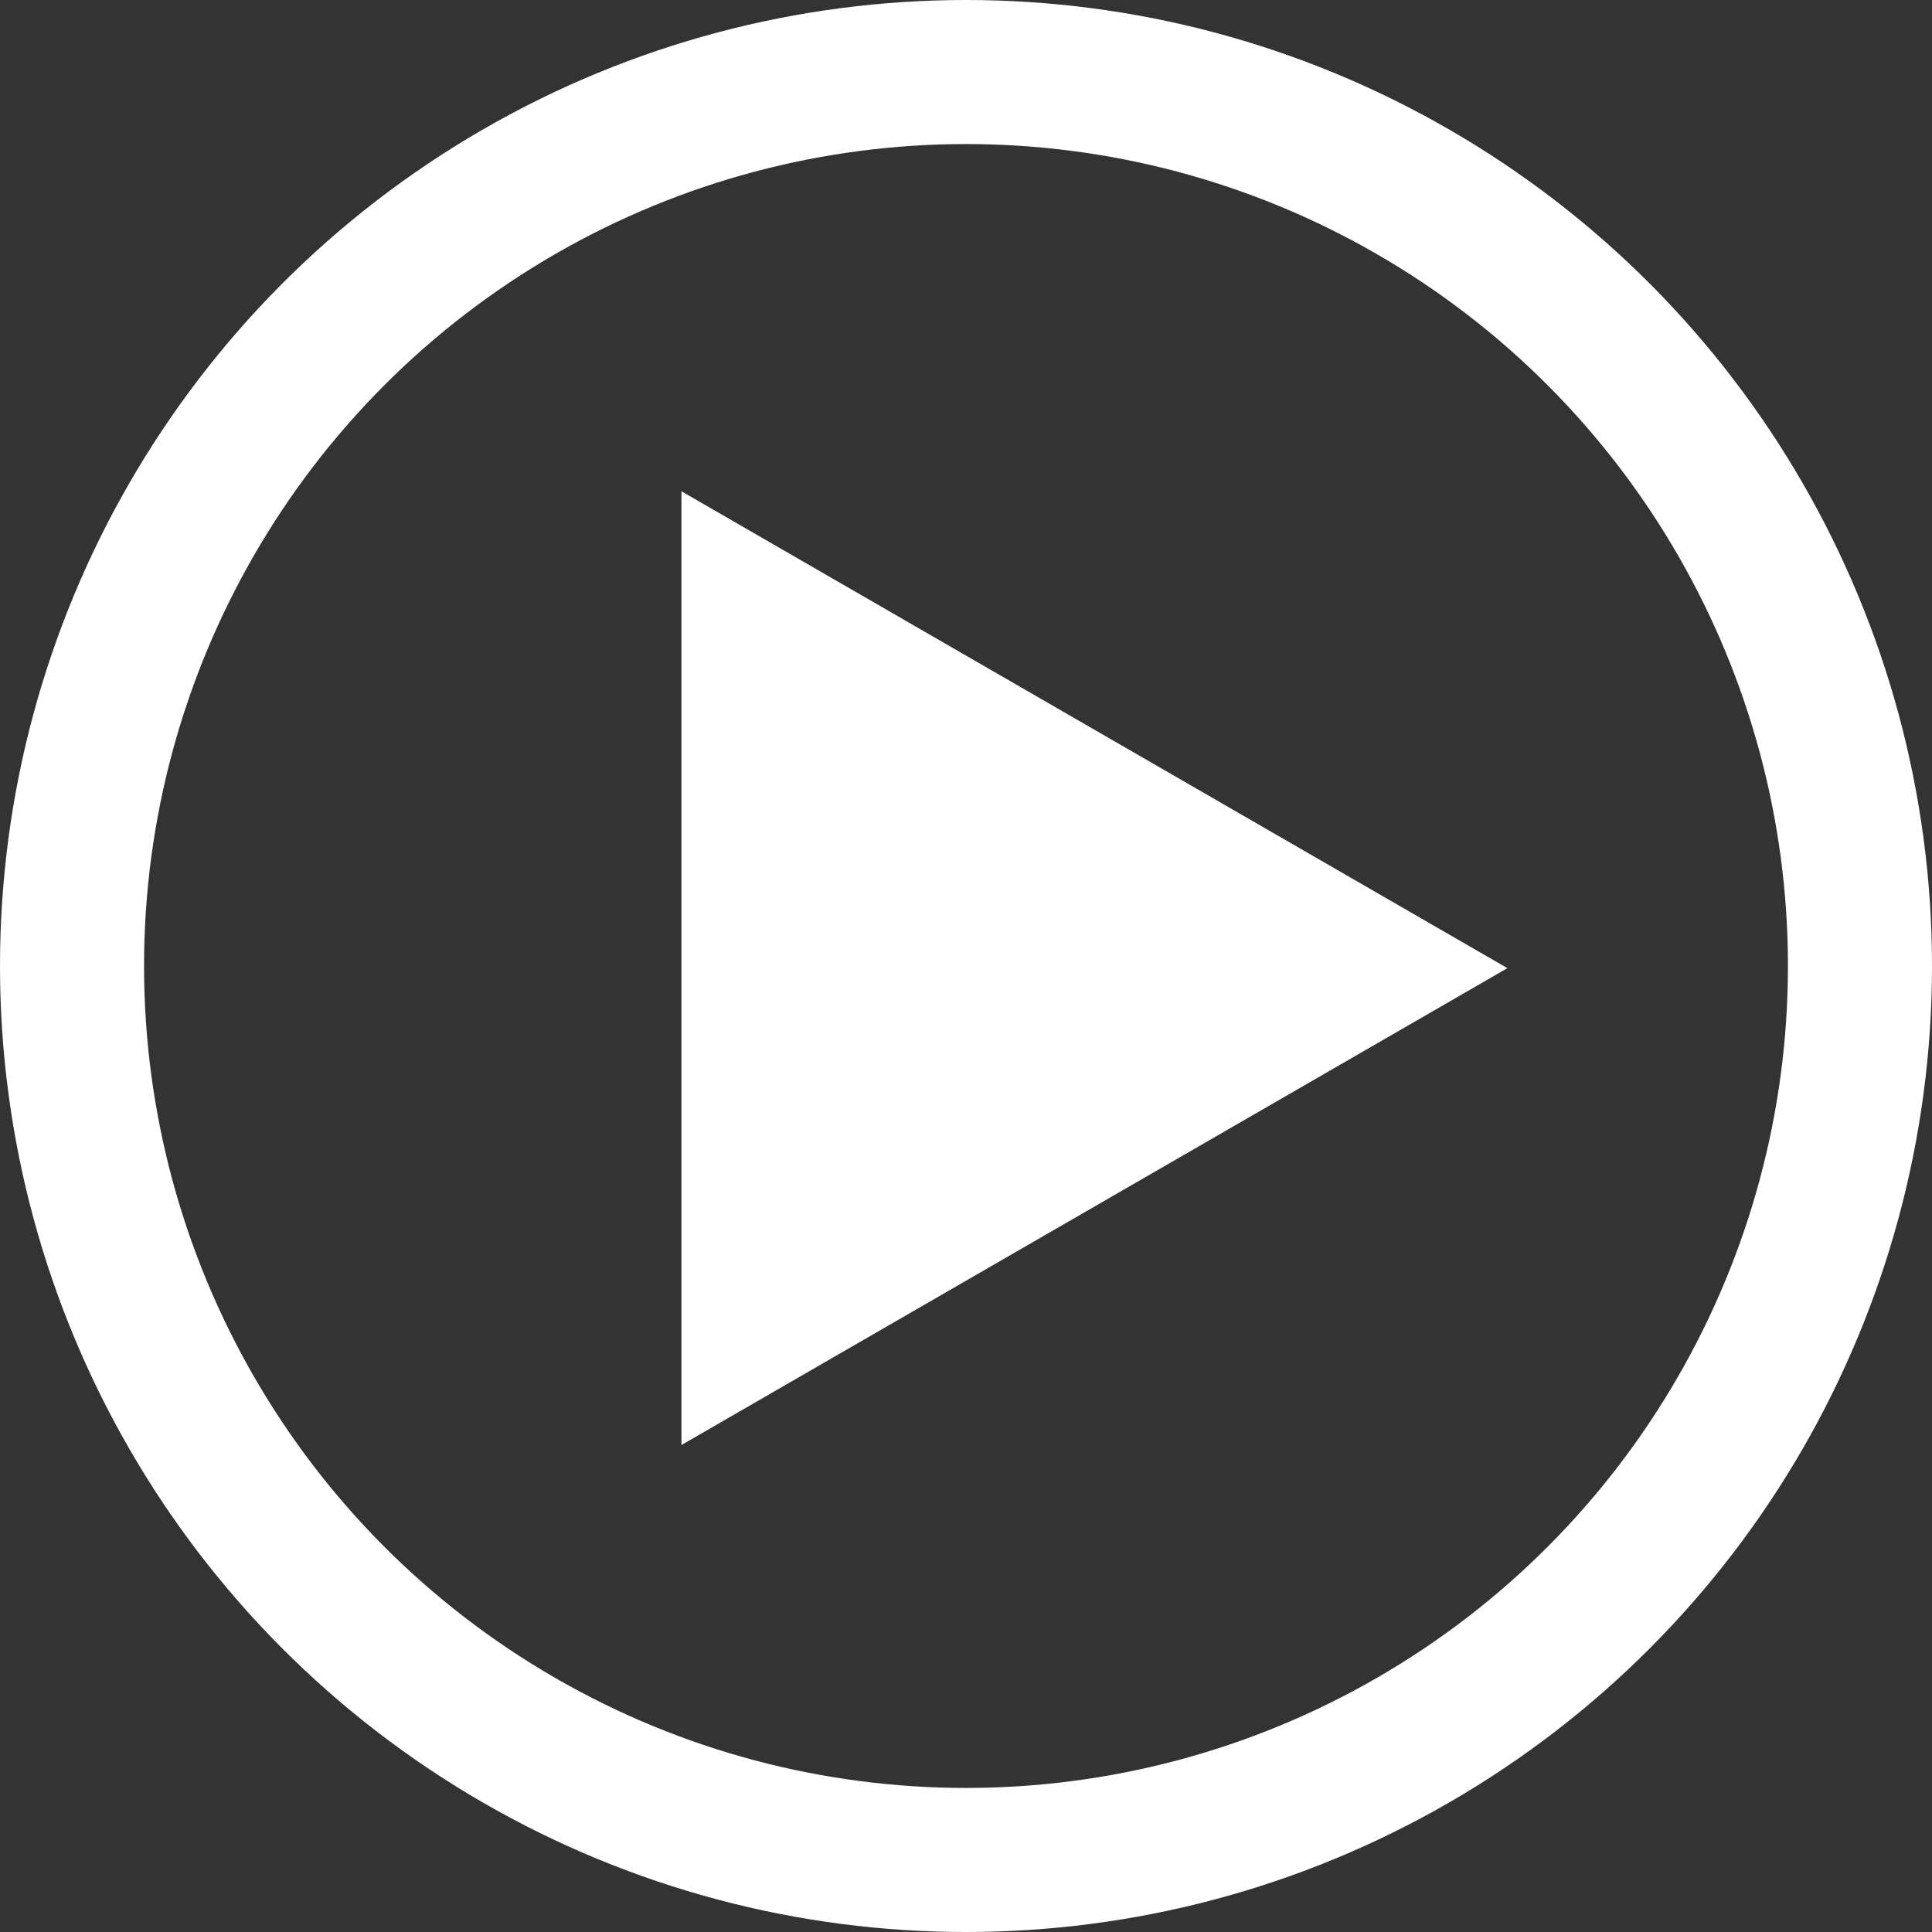 <?xml version="1.0" encoding="UTF-8" standalone="no"?>
<!-- Created with Inkscape (http://www.inkscape.org/) -->

<svg
   width="32mm"
   height="32mm"
   viewBox="0 0 32 32"
   version="1.1"
   id="svg5"
   xmlns="http://www.w3.org/2000/svg"
   xmlns:svg="http://www.w3.org/2000/svg">
  <rect x="0" y="0" width="32" height="32" fill="#333333" stroke="none"/>
  <defs
     id="defs2" />
  <g
     id="layer1"
     transform="translate(-72.58,-105.046)">
    <ellipse
       style="color:#000000;overflow:visible;fill:none;stroke:#ffffff;stroke-width:2.386;stroke-linecap:round;stroke-linejoin:round;stroke-miterlimit:4;stroke-dasharray:none;stroke-opacity:1"
       id="path846"
       cx="88.58"
       cy="121.046"
       rx="14.807"
       ry="14.807" />
    <path
       style="color:#000000;overflow:visible;fill:#ffffff;fill-opacity:1;stroke:none;stroke-width:9.449;stroke-linecap:round;stroke-linejoin:round;stroke-miterlimit:4;stroke-dasharray:none;stroke-opacity:1"
       id="path1494"
       d="m 333.379,161.785 0,-39.492 0,-39.492 34.201,19.746 34.201,19.746 -34.201,19.746 z"
       transform="matrix(0.2,0,0,0.2,17.191,96.623)" />
  </g>
</svg>
